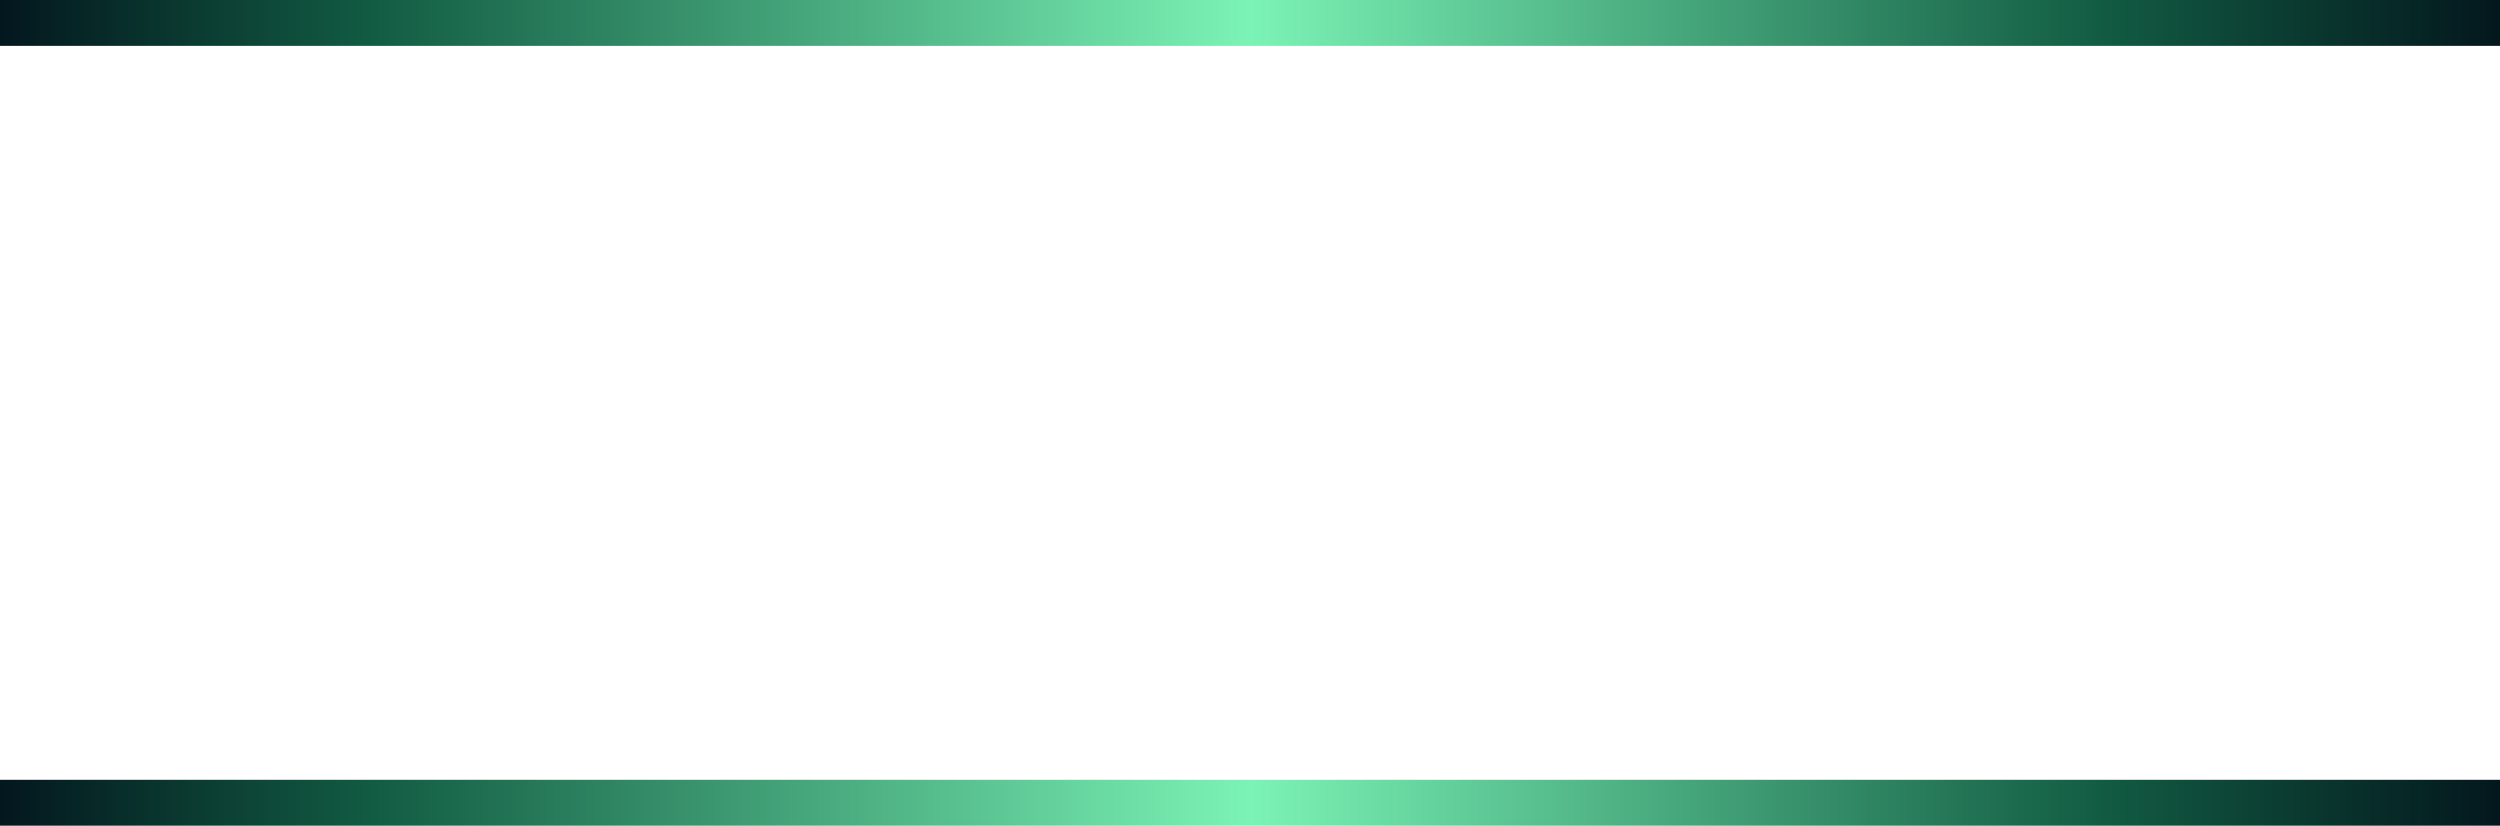 ﻿<?xml version="1.0" encoding="utf-8"?>
<svg version="1.1" xmlns:xlink="http://www.w3.org/1999/xlink" width="109px" height="36px" xmlns="http://www.w3.org/2000/svg">
  <defs>
    <linearGradient gradientUnits="userSpaceOnUse" x1="542" y1="922" x2="651" y2="922" id="LinearGradient10604">
      <stop id="Stop10605" stop-color="#03171e" offset="0" />
      <stop id="Stop10606" stop-color="#125c43" offset="0.15" />
      <stop id="Stop10607" stop-color="#7cf3b6" offset="0.5" />
      <stop id="Stop10608" stop-color="#125c43" offset="0.84" />
      <stop id="Stop10609" stop-color="#03171d" offset="1" />
    </linearGradient>
  </defs>
  <g transform="matrix(1 0 0 1 -542 -904 )">
    <path d="M 542 905.5  L 651 905.5  L 651 938.5  L 542 938.5  L 542 905.5  Z " fill-rule="nonzero" fill="#ffffff" stroke="none" fill-opacity="0" />
    <path d="M 542 905  L 651 905  M 651 939  L 542 939  " stroke-width="2" stroke="url(#LinearGradient10604)" fill="none" />
  </g>
</svg>